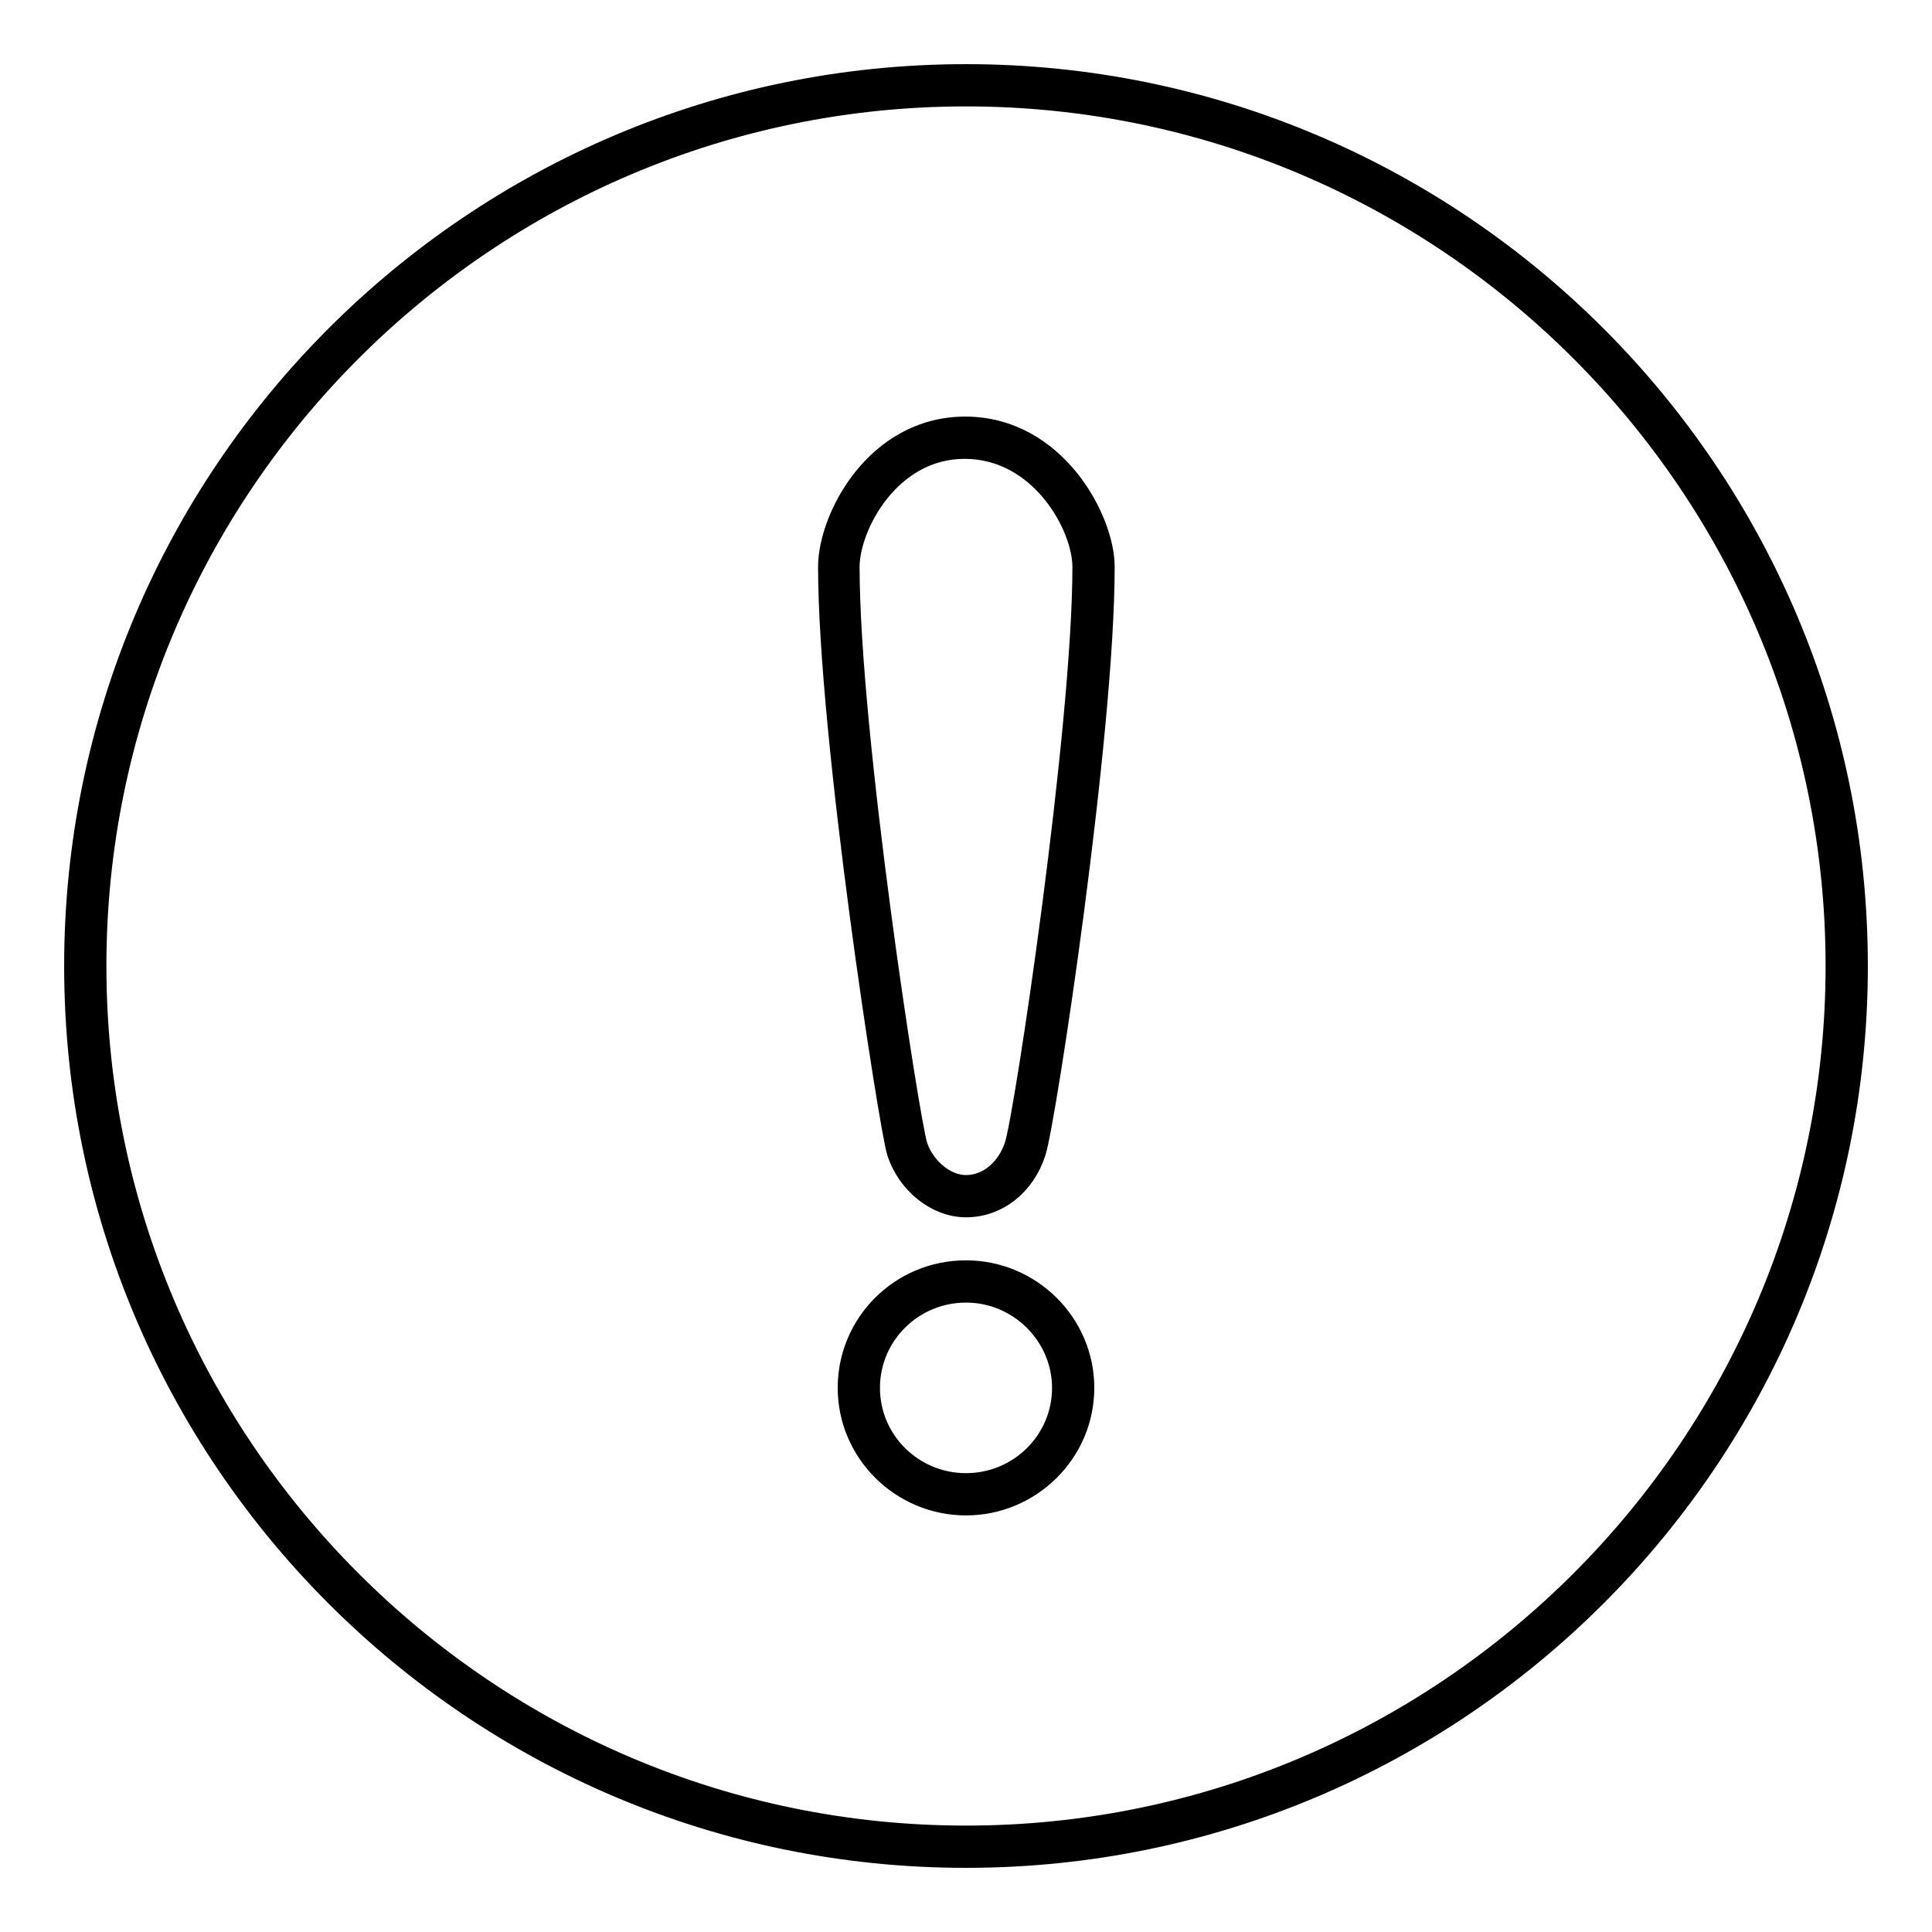 <?xml version="1.0" encoding="utf-8"?>
<!-- Svg Vector Icons : http://www.onlinewebfonts.com/icon -->
<!DOCTYPE svg PUBLIC "-//W3C//DTD SVG 1.1//EN" "http://www.w3.org/Graphics/SVG/1.1/DTD/svg11.dtd">
<svg version="1.1" xmlns="http://www.w3.org/2000/svg" xmlns:xlink="http://www.w3.org/1999/xlink" x="0px" y="0px" viewBox="0 0 256 256" enable-background="new 0 0 256 256" xml:space="preserve">
<g> <path stroke-width="3" fill-opacity="0" stroke="#000000"  d="M128,159.8c-3.9,0-7.7-3.1-9-7.2c-1-3.1-9.1-55-9.1-77.5c0-6.4,6.2-18.4,18-18.4 c11.9,0,18.3,12.2,18.3,18.4c0,22.4-7.8,73.5-9.1,77.5C135.7,157,132.1,159.8,128,159.8z M127.8,59.3c-10,0-15.4,10.4-15.4,15.8 c0,22.3,8,73.7,9,76.7c0.8,2.6,3.5,5.4,6.6,5.4c2.9,0,5.5-2.1,6.6-5.4c1.3-3.9,9-55.2,9-76.7C143.6,69.7,138,59.3,127.8,59.3z  M128,199.3c-8.5,0-15.5-6.9-15.5-15.4c0-8.5,6.9-15.4,15.5-15.4c8.5,0,15.5,6.9,15.5,15.4C143.5,192.4,136.5,199.3,128,199.3z  M128,171.1c-7.1,0-12.9,5.7-12.9,12.8c0,7.1,5.8,12.8,12.9,12.8c7.1,0,12.9-5.7,12.9-12.8C140.9,176.9,135.1,171.1,128,171.1z  M128,246c-65.1,0-118-52.9-118-118C10,62.9,62.9,10,128,10c65.1,0,118,52.9,118,118C246,193.1,193.1,246,128,246z M128,12.6 C64.4,12.6,12.6,64.4,12.6,128S64.4,243.4,128,243.4S243.4,191.6,243.4,128S191.6,12.6,128,12.6z"/></g>
</svg>